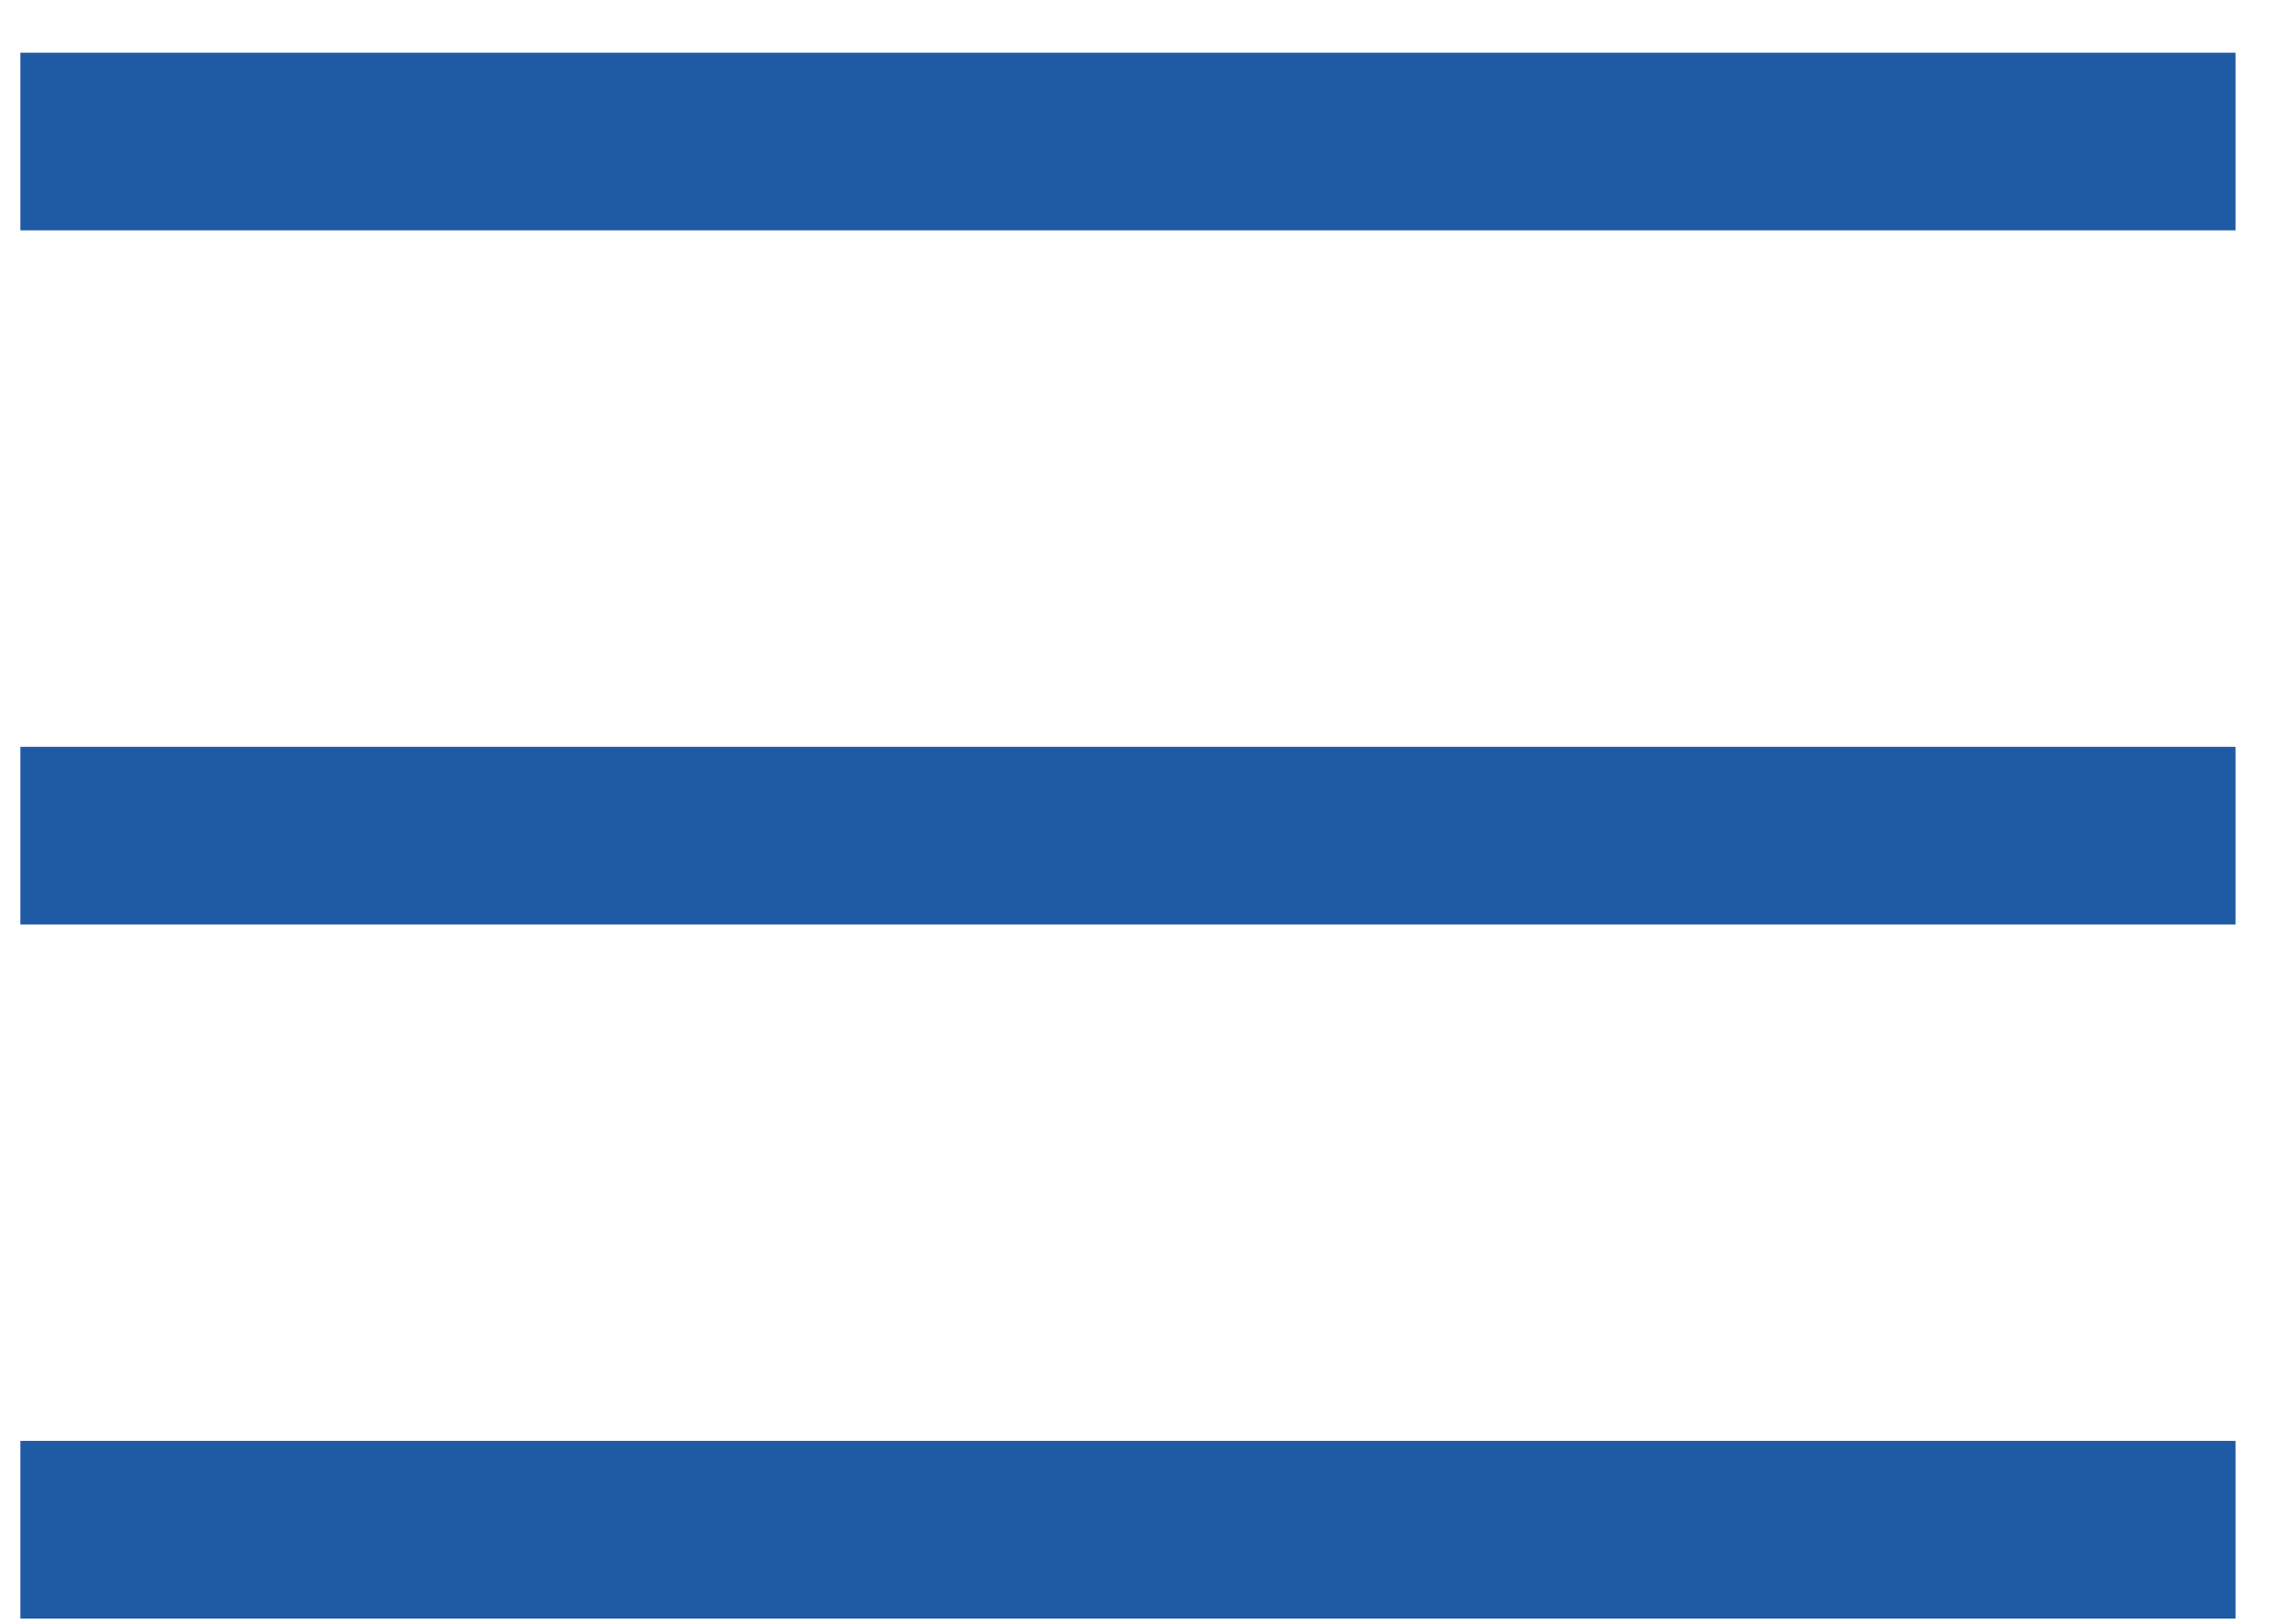 <?xml version="1.0" encoding="UTF-8"?>
<svg xmlns="http://www.w3.org/2000/svg" width="31" height="22" viewBox="0 0 31 22" fill="none">
  <g id="Vector">
    <path d="M0.276 0.714H30.276V3.12H0.276V0.714Z" fill="#1F5AA5"></path>
    <path d="M0.276 10.116H30.276V12.522H0.276V10.116Z" fill="#1F5AA5"></path>
    <path d="M0.276 19.517H30.276V21.924H0.276V19.517Z" fill="#1F5AA5"></path>
  </g>
</svg>
